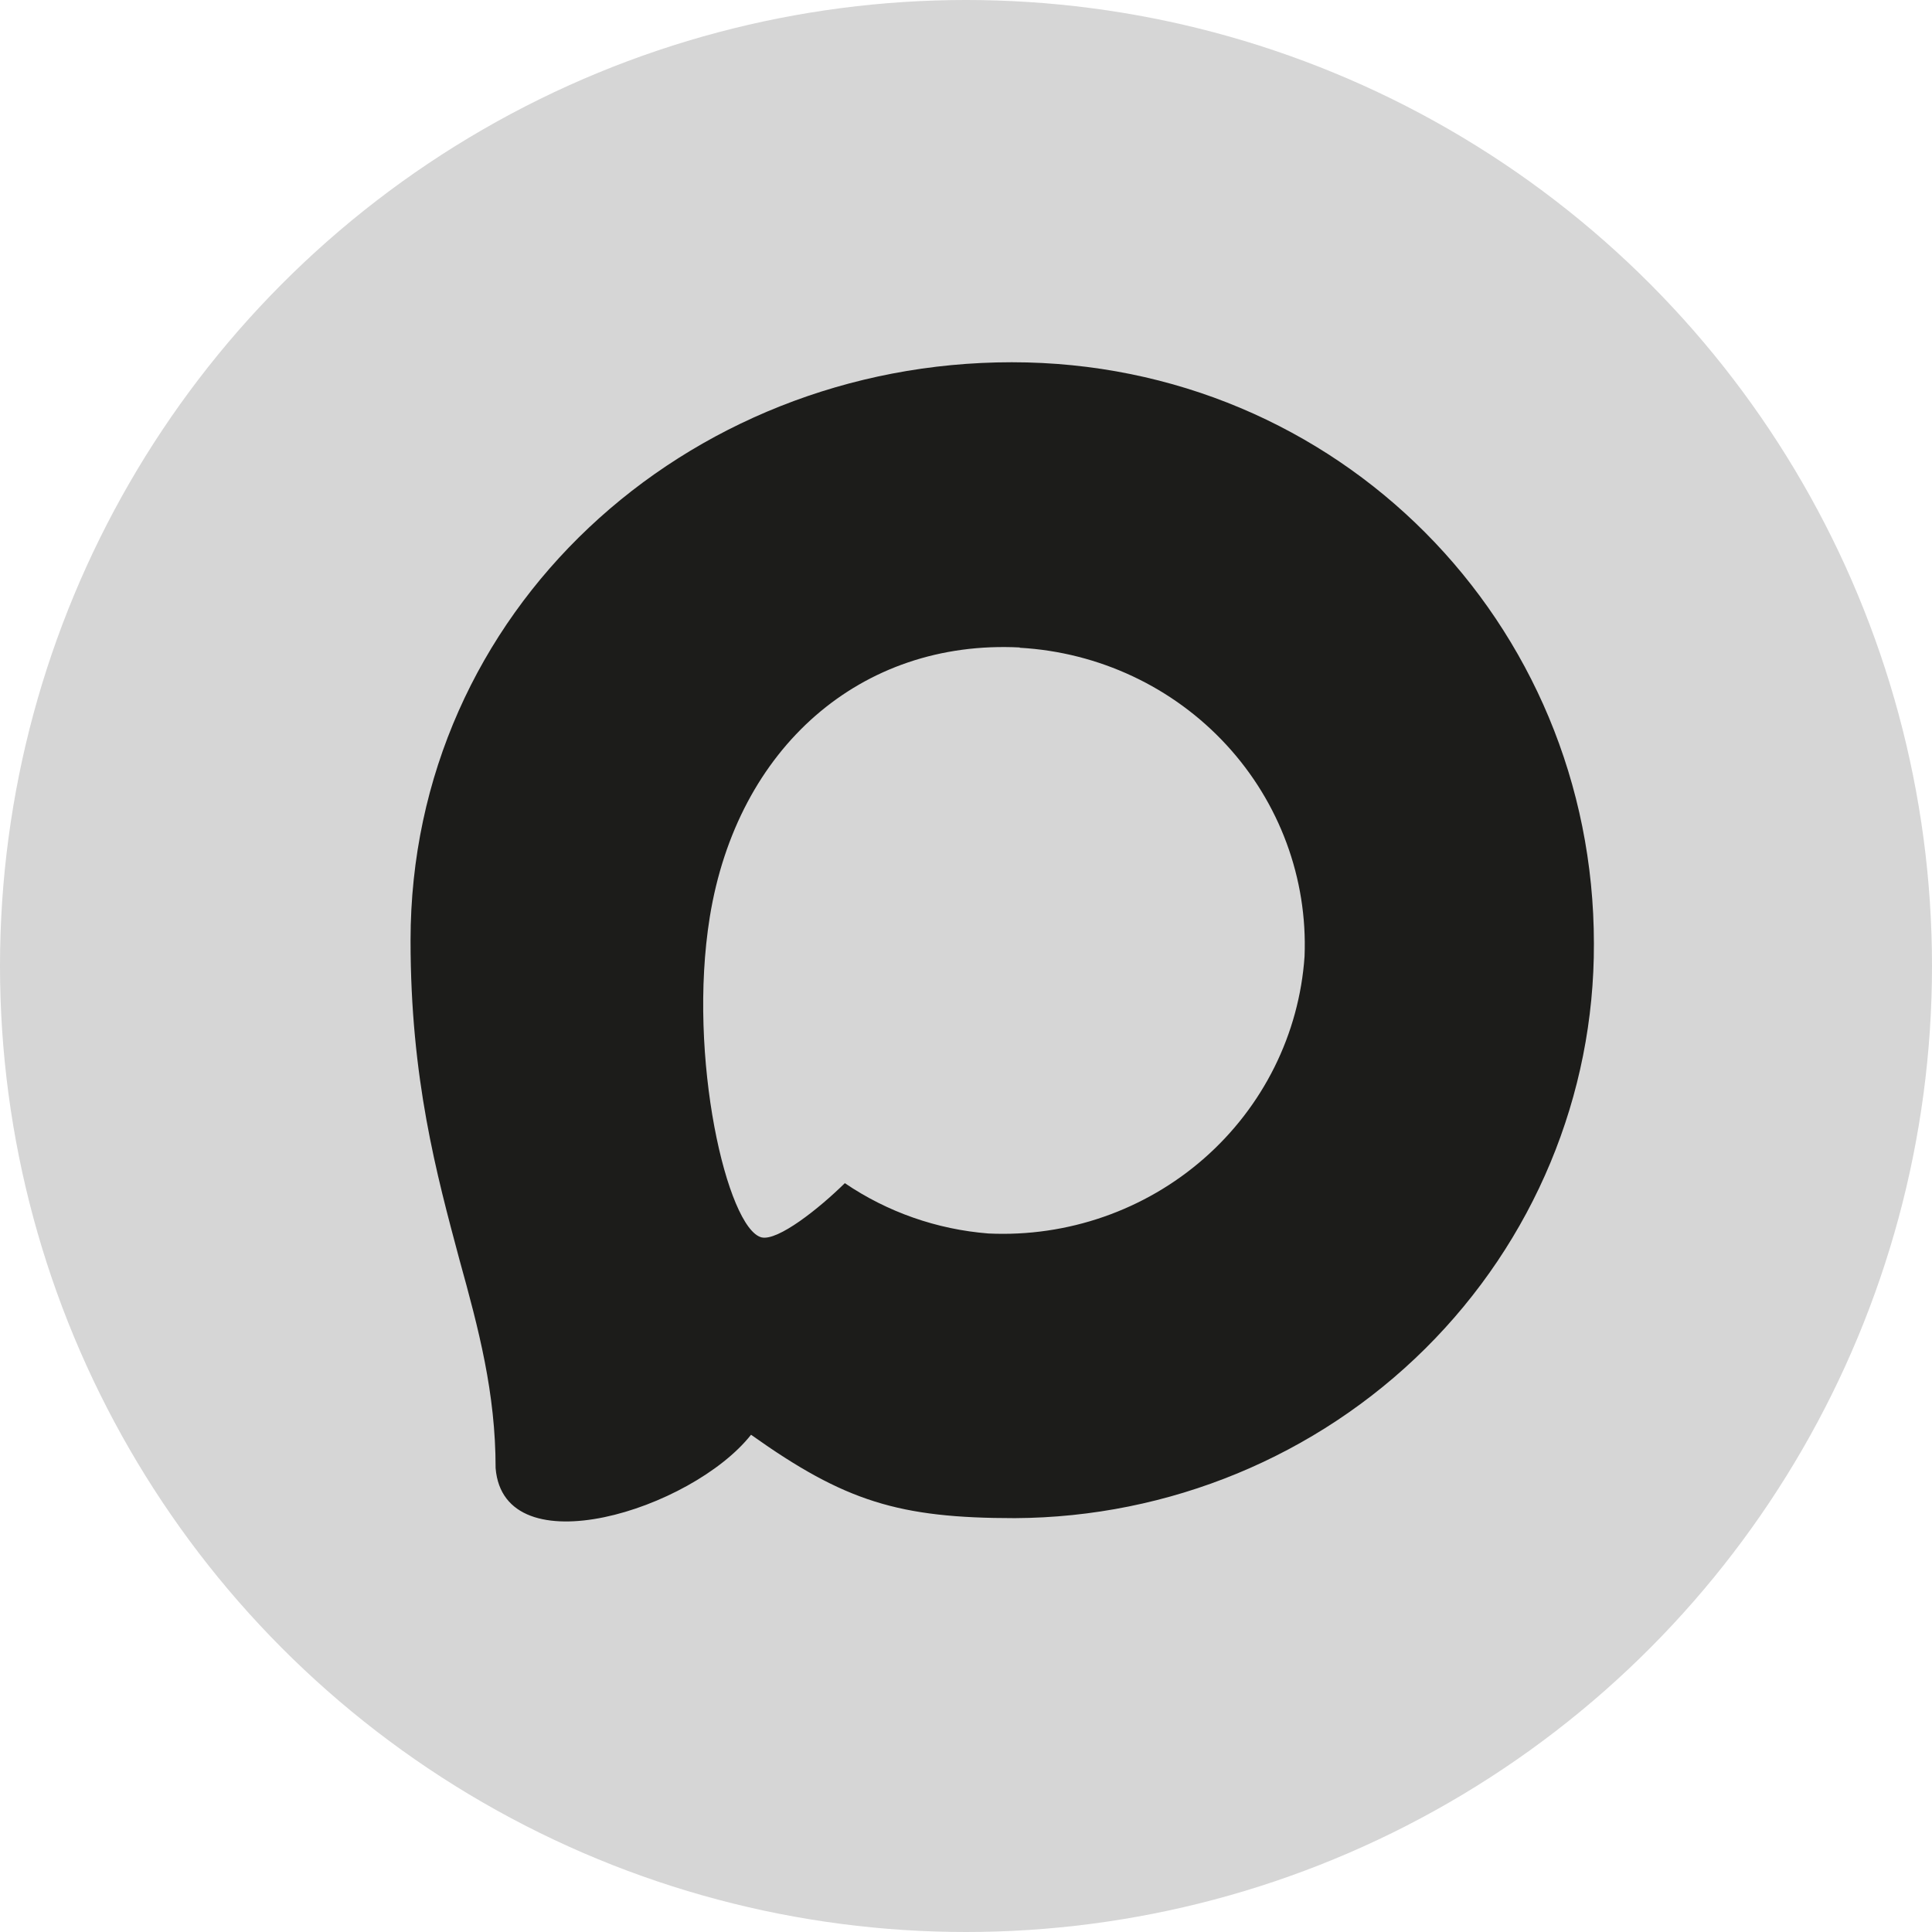 <?xml version="1.0" encoding="UTF-8"?> <svg xmlns="http://www.w3.org/2000/svg" width="80" height="80" viewBox="0 0 80 80" fill="none"><circle cx="40" cy="40" r="40" fill="#D6D6D6"></circle><path fill-rule="evenodd" clip-rule="evenodd" d="M42.026 62.863C37.218 62.863 34.983 62.172 31.099 59.41C28.642 62.518 20.861 64.947 20.522 60.791C20.522 57.672 19.82 55.035 19.024 52.158C18.076 48.612 17 44.664 17 38.943C17 25.279 28.396 15 41.898 15C55.411 15 66 25.786 66 39.07C66.022 45.351 63.51 51.384 59.015 55.845C54.52 60.305 48.411 62.83 42.026 62.863ZM42.225 26.81C35.65 26.477 30.525 30.954 29.39 37.976C28.454 43.789 30.116 50.868 31.532 51.237C32.21 51.398 33.918 50.04 34.983 48.992C36.743 50.189 38.794 50.907 40.927 51.076C44.202 51.231 47.408 50.115 49.856 47.969C52.304 45.823 53.799 42.818 54.019 39.599C54.147 36.374 52.983 33.228 50.777 30.838C48.572 28.449 45.501 27.006 42.225 26.822V26.81Z" fill="#1C1C1A"></path></svg> 